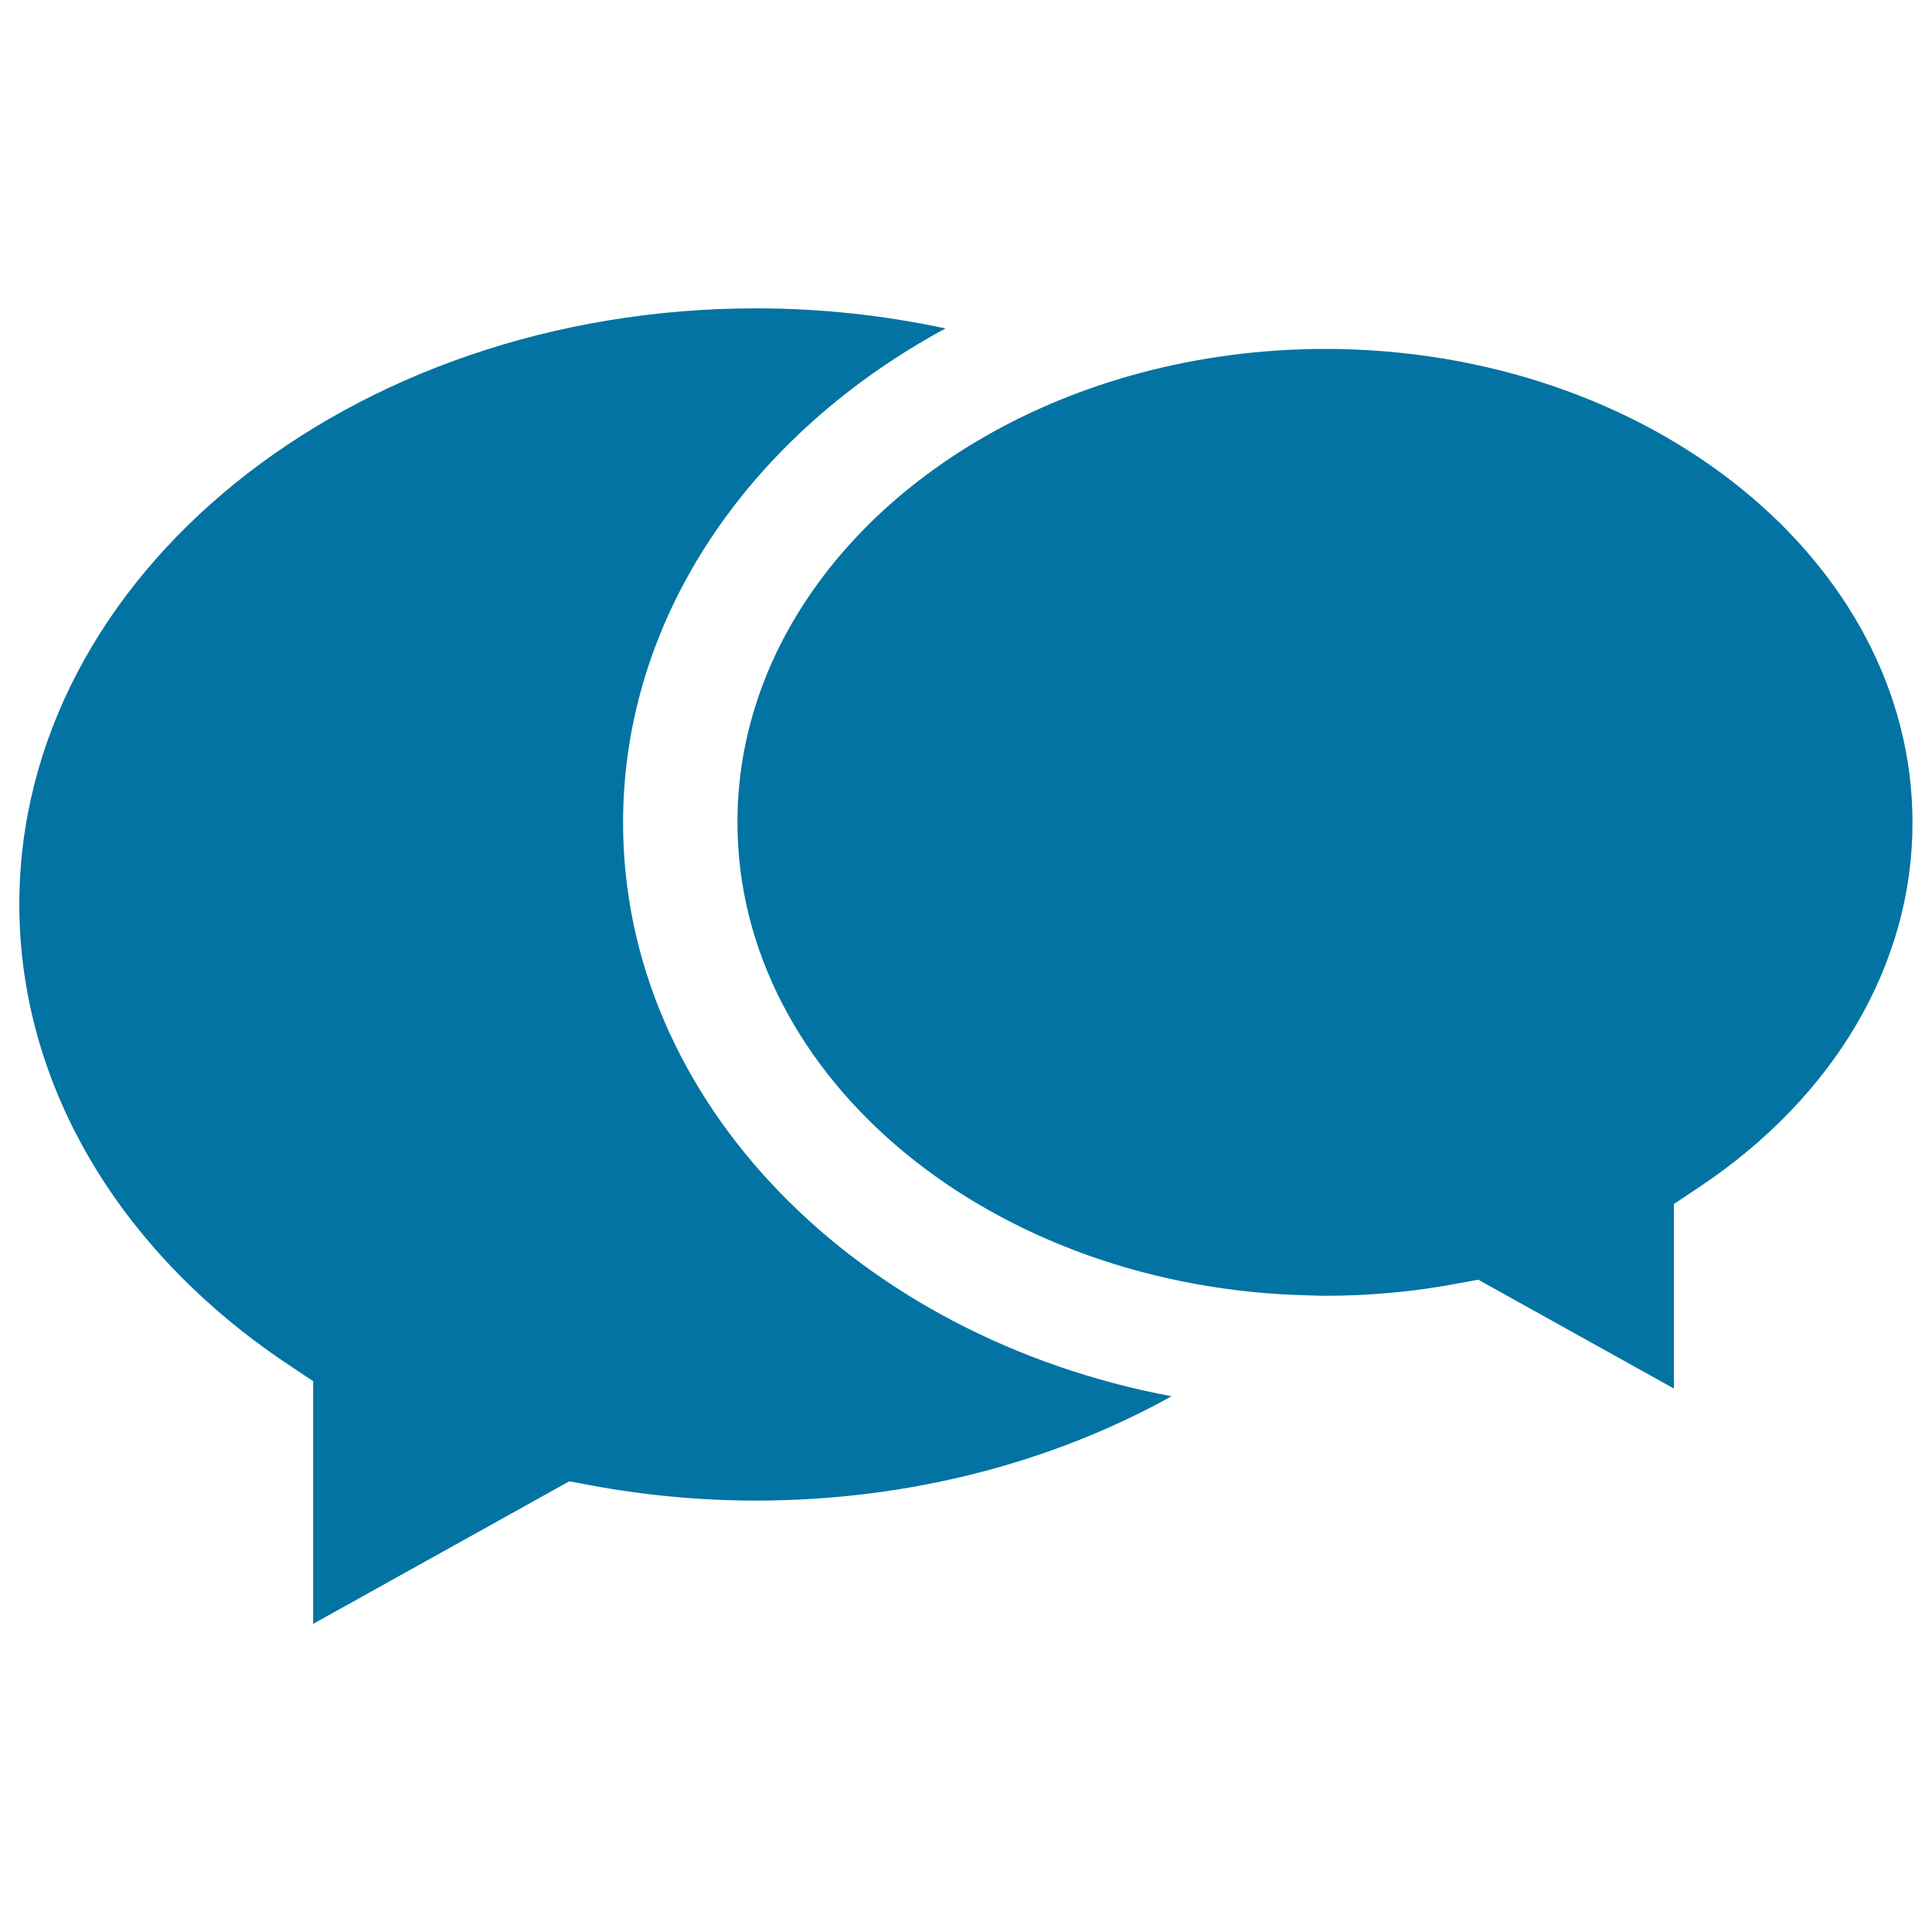 <svg xmlns="http://www.w3.org/2000/svg" viewBox="0 0 1000 1000" style="fill:#0273a2">
<title>Two Overlapping Speech Bubbles SVG icon</title>
<g><path d="M391.3,776.7c-28.7,0-57.7-2.7-86.1-8l-10.5-2l-132.6,73.8V714.9l-13.2-8.8C60.6,647.1,10,560.3,10,468.1C10,298,181,159.6,391.3,159.6c33.9,0,66.8,3.7,98.1,10.4c-100.3,54.2-166.9,148.6-166.9,255.8c0,144.9,121.7,266.5,283.9,296.9C545.2,756.7,471,776.7,391.3,776.7z"/><path d="M879.6,614.4l-13.2,8.8v95.5l-101.2-56.3l-0.2,0l-10.3,1.9c-22.7,4.3-45.9,6.4-68.9,6.4c-2.5,0-4.9-0.1-7.4-0.2c-164.3-3.2-296.7-111.8-296.7-244.9c0-103.5,80.1-192.2,192.9-228c28.7-9.1,59.6-14.8,91.8-16.5c6.4-0.3,12.8-0.5,19.4-0.5c167.7,0,304.1,109.9,304.1,245.1C990,498.8,949.8,567.5,879.6,614.4z"/></g>
</svg>